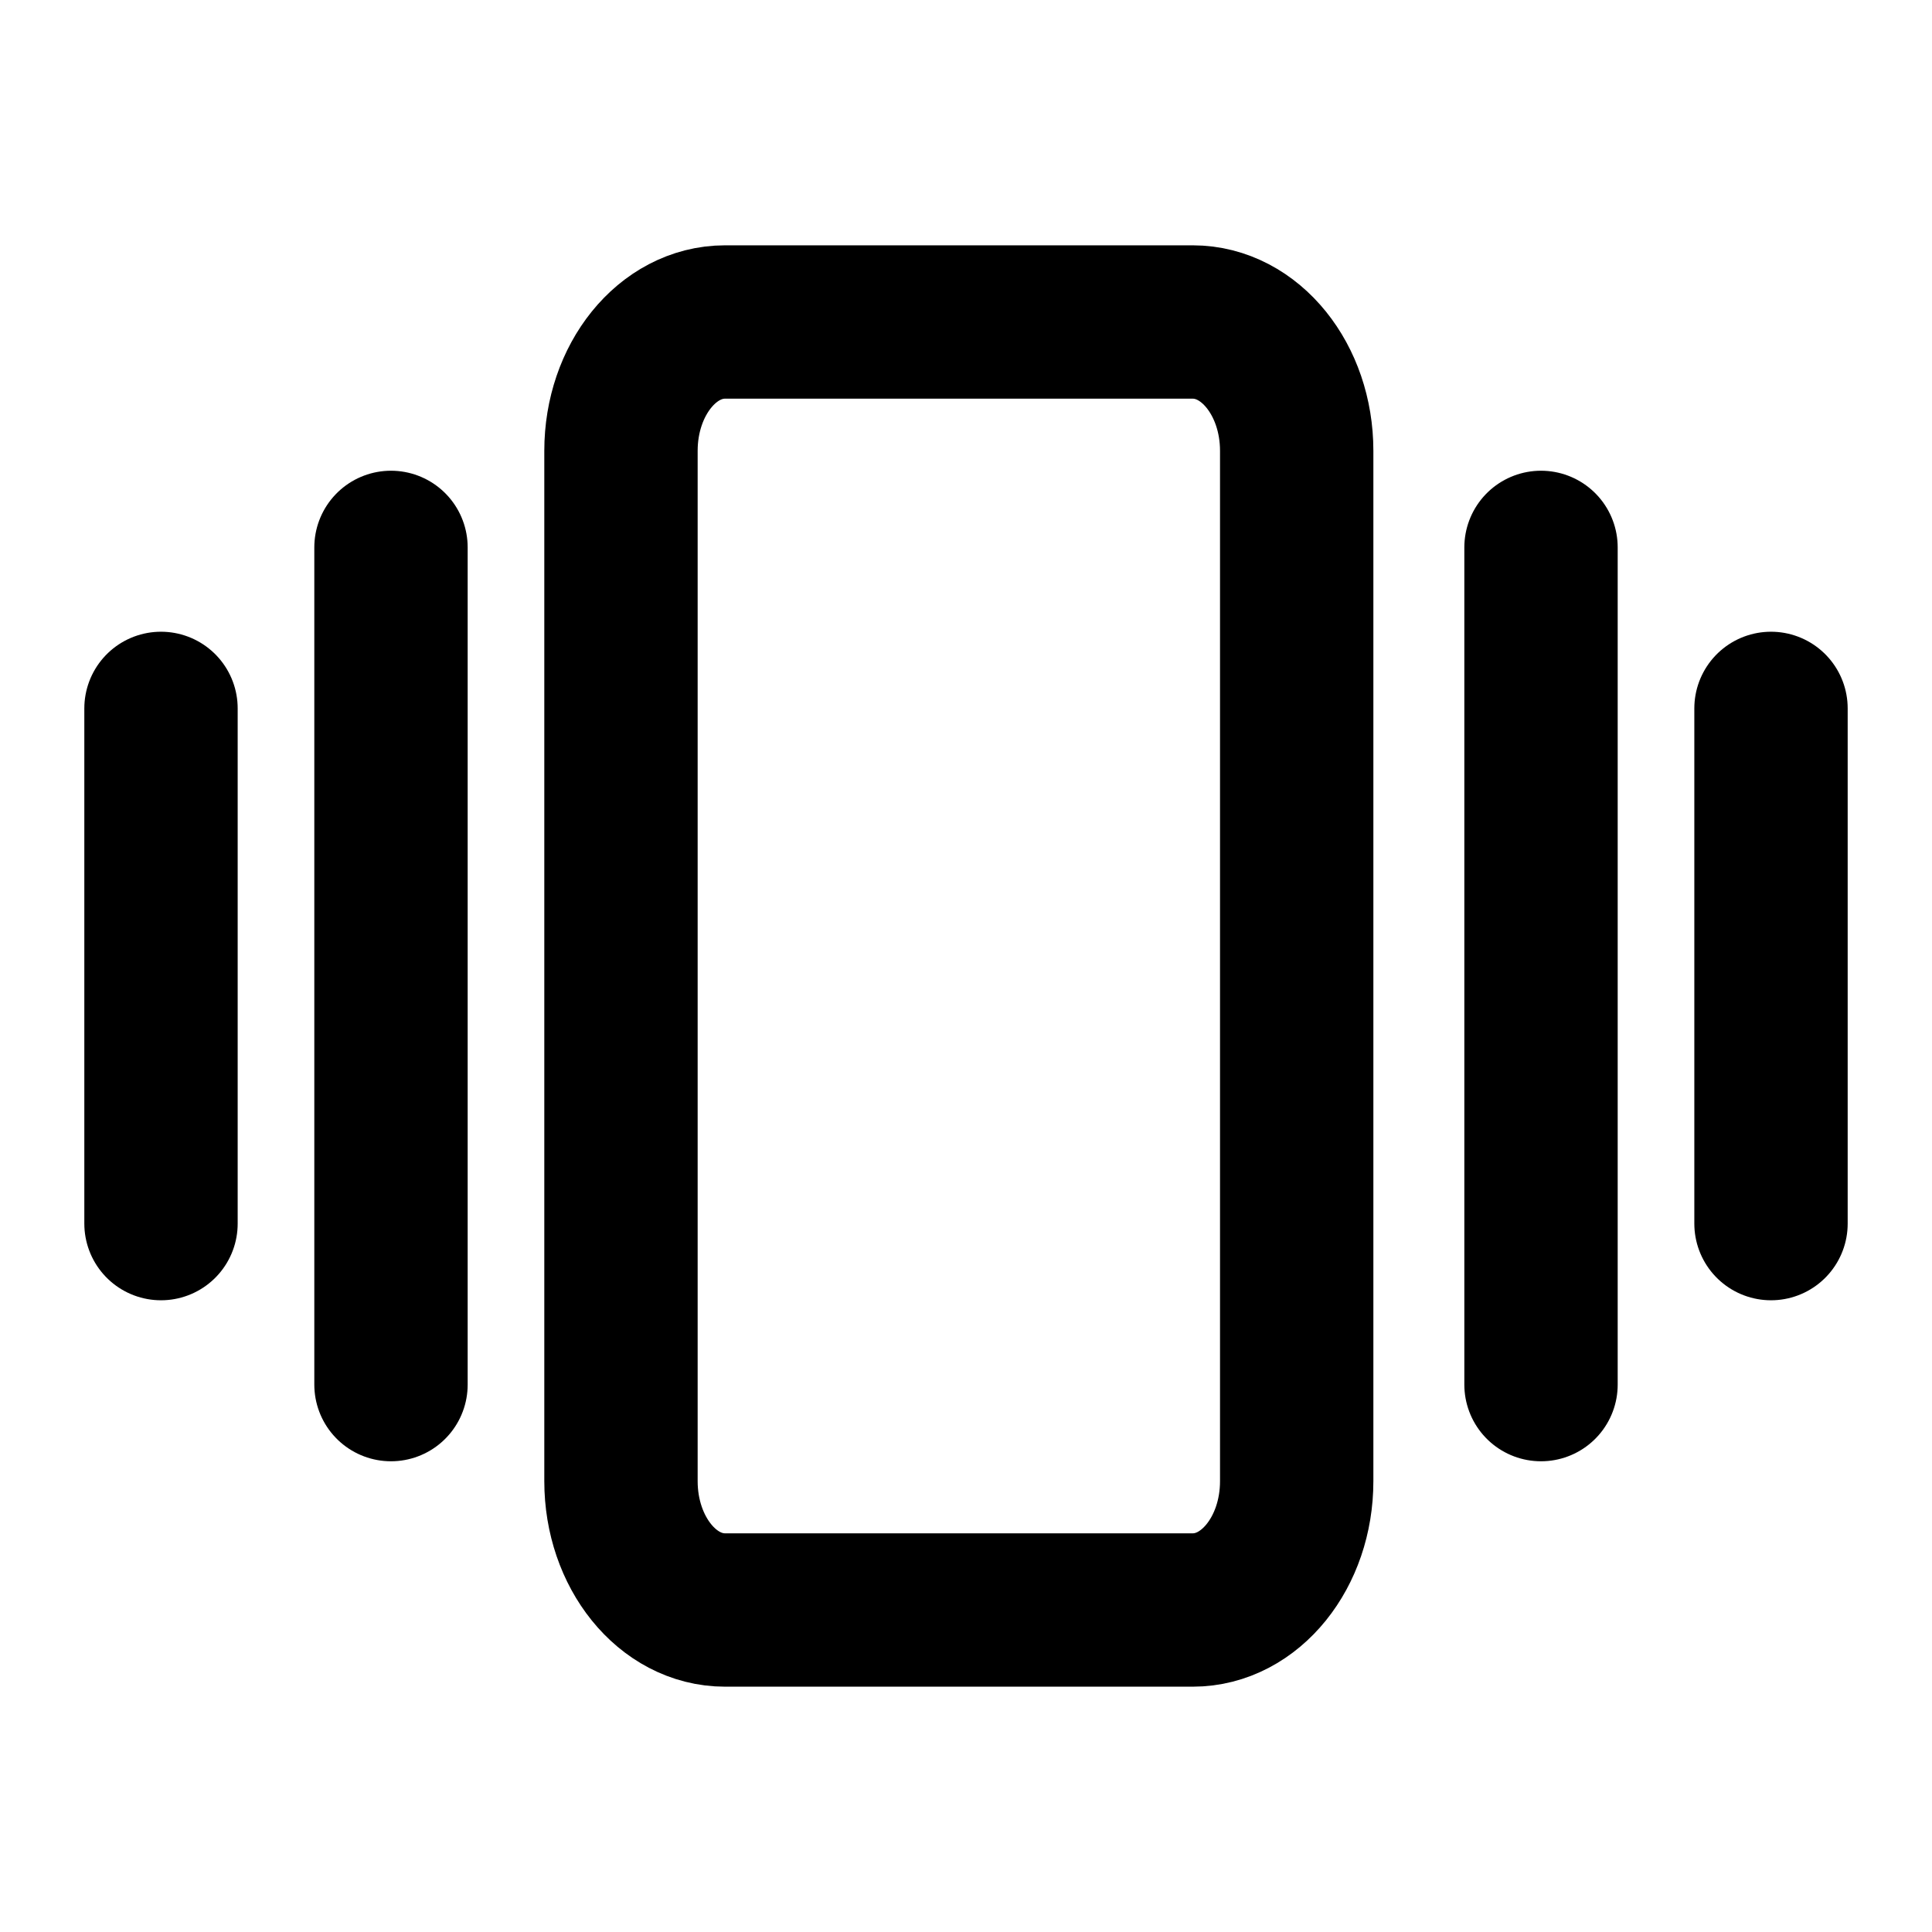 <svg width="24" height="24" viewBox="0 0 24 24" fill="none" xmlns="http://www.w3.org/2000/svg">
<path d="M19.143 6.8V17.2M4.857 6.8L4.857 17.2M22 8.8V15.2M2 8.8L2 15.2M9.006 20H14.817C15.53 20 16.108 19.284 16.108 18.4V5.6C16.108 4.716 15.53 4 14.817 4H9.006C8.292 4 7.714 4.716 7.714 5.6V18.4C7.714 19.284 8.292 20 9.006 20Z" stroke="black" stroke-width="1.905" stroke-linecap="round"/>
</svg>